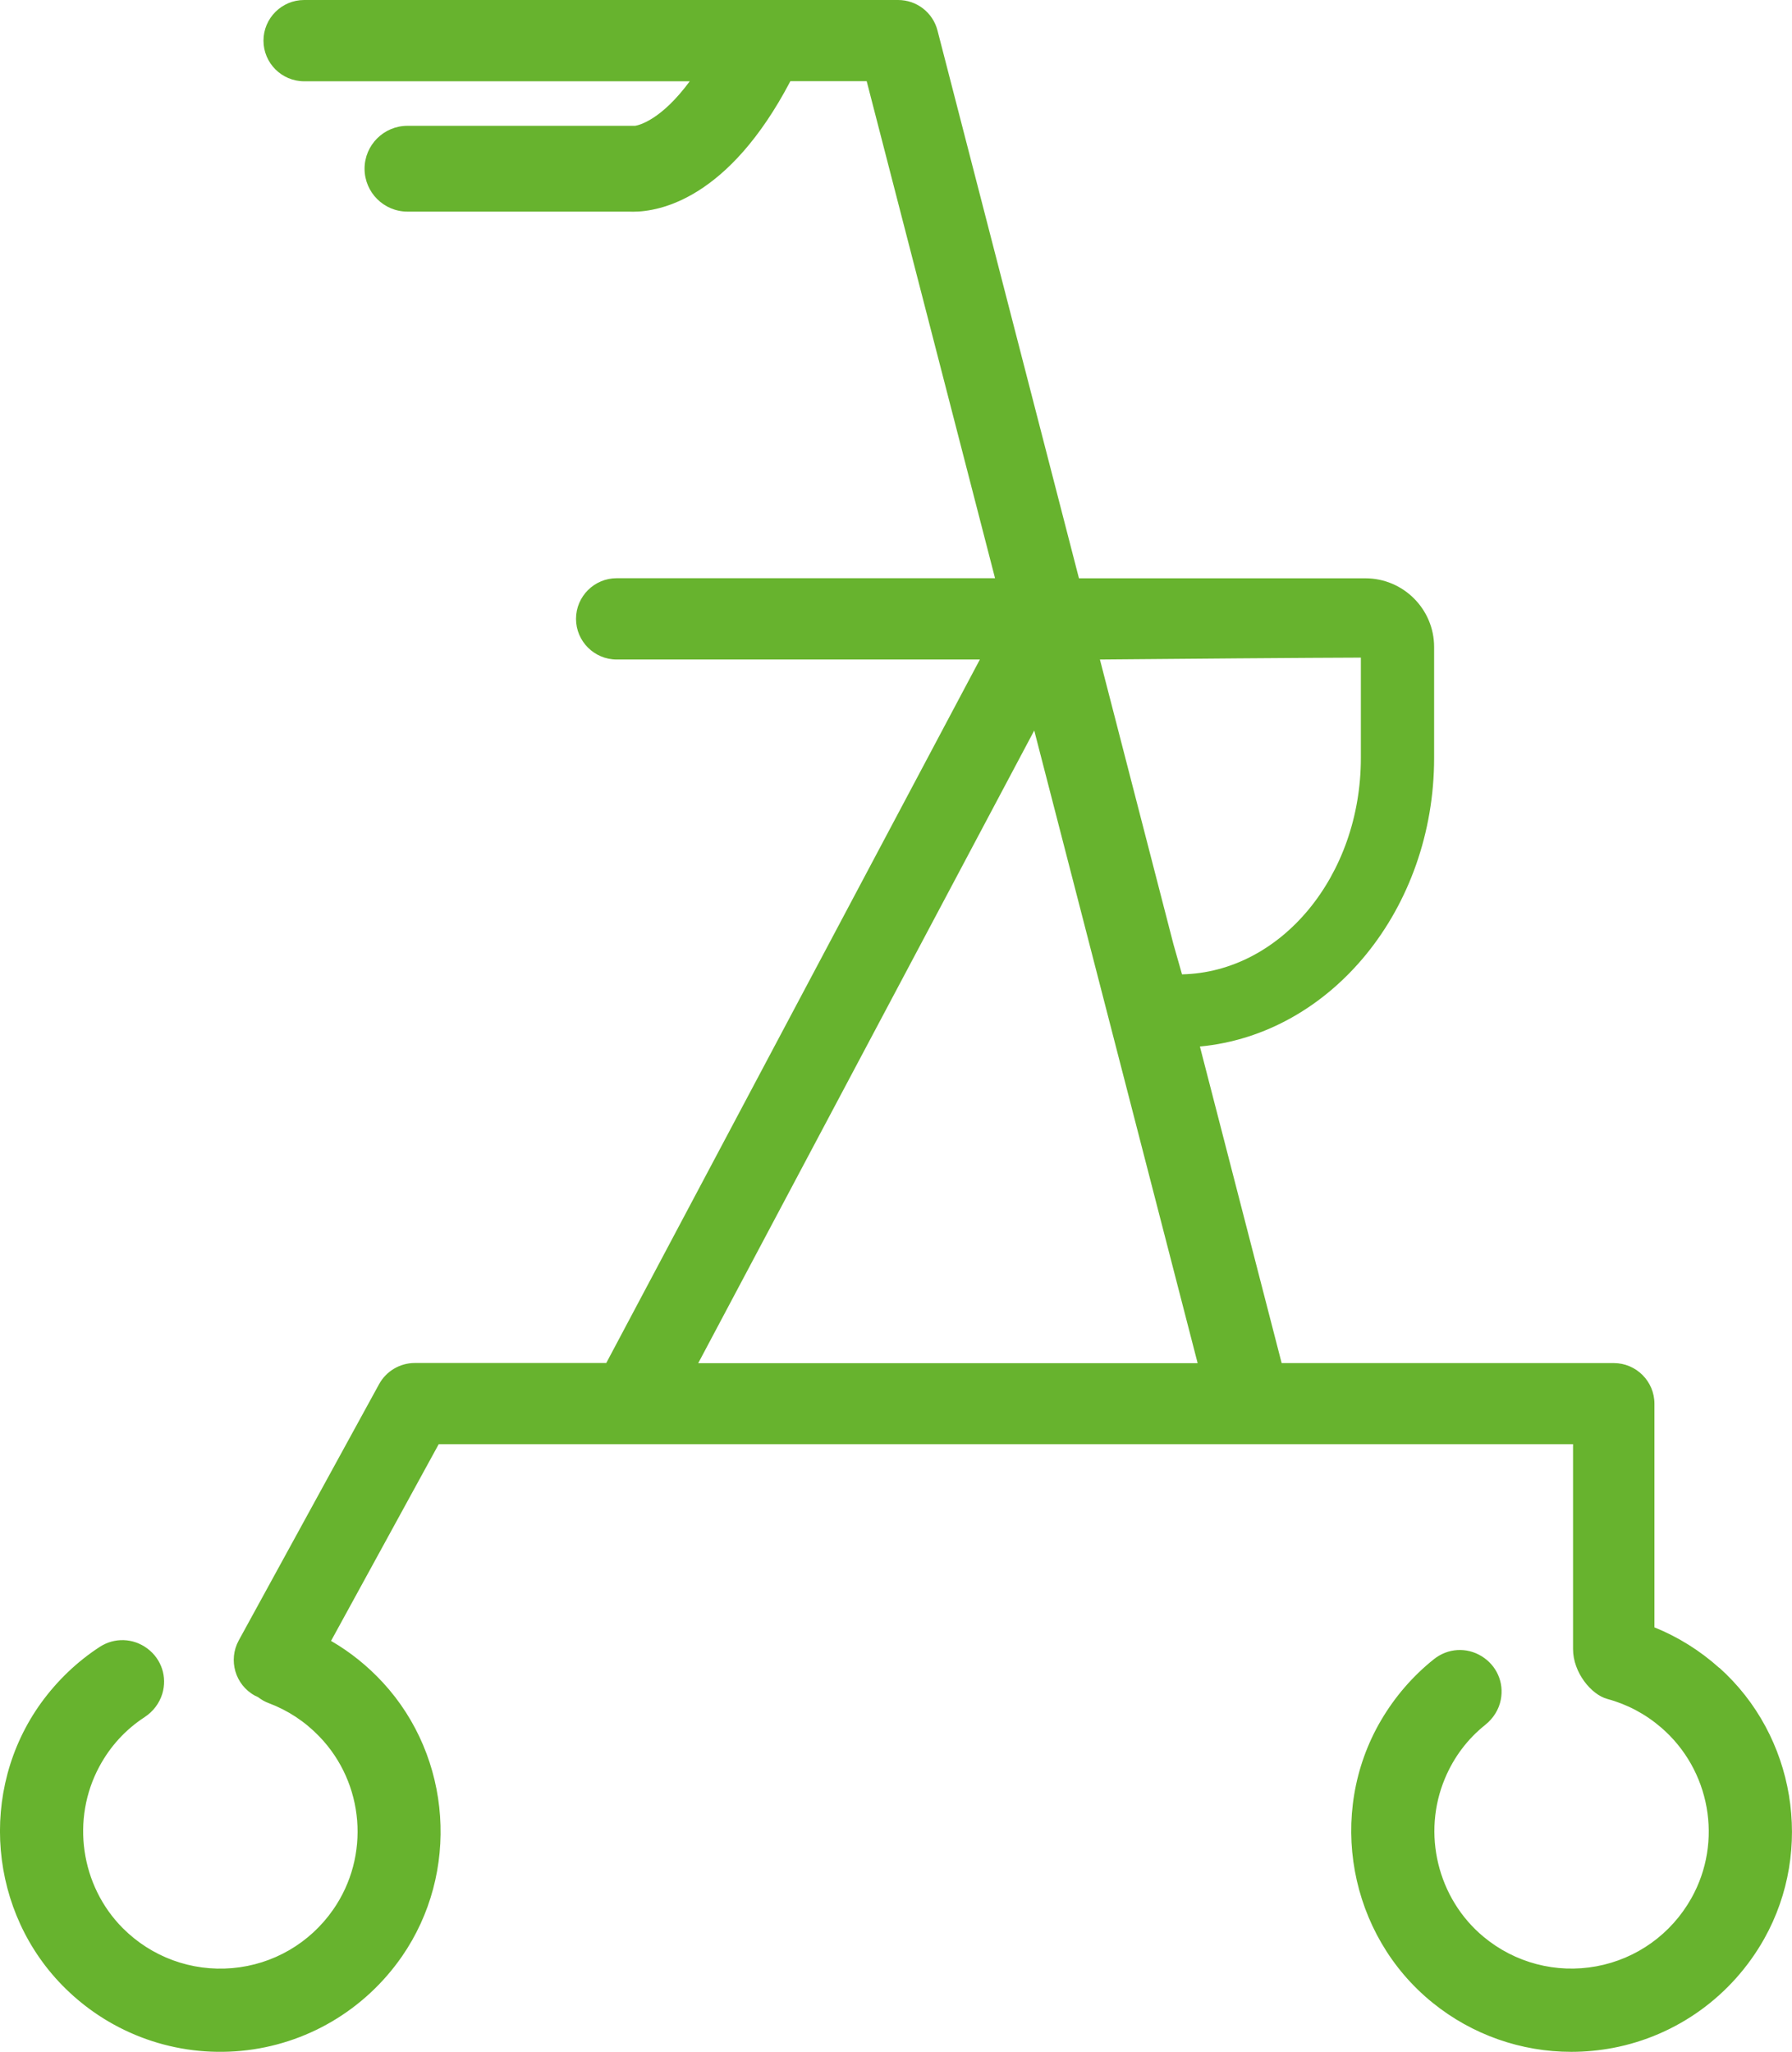 <?xml version="1.0" encoding="UTF-8"?>
<svg id="Ebene_2" data-name="Ebene 2" xmlns="http://www.w3.org/2000/svg" viewBox="0 0 198.39 227.2">
  <defs>
    <style>
      .cls-1 {
        fill: #67b32e;
      }
    </style>
  </defs>
  <g id="icons_neu" data-name="icons neu">
    <path class="cls-1" d="m190.34,184.67c-2.14-1.92-4.56-3.43-7.18-4.49v-24.76c0-2.48-2.02-4.5-4.5-4.5h-36.77l-9.05-35.05c14.59-1.37,25.93-15.28,25.93-31.96v-12.27c0-4.2-3.41-7.61-7.61-7.61h-31.71L103.79,3.38c-.51-1.99-2.3-3.38-4.36-3.38H33.67c-2.48,0-4.5,2.02-4.5,4.5s2.02,4.5,4.5,4.5h42.69c-3.16,4.29-5.63,4.87-6.05,4.93h-25.2c-2.62,0-4.75,2.13-4.75,4.75s2.13,4.75,4.75,4.75h24.48c.14,0,.3.01.49.01,2.97,0,10.59-1.42,17.42-14.45h8.45l14.21,55.03h-41.89c-2.48,0-4.5,2.02-4.5,4.5s2.02,4.5,4.5,4.5h40.21l-41.36,77.89h-21.2c-1.64,0-3.16.9-3.95,2.34l-15.54,28.38c-1.19,2.18-.39,4.92,1.79,6.11.11.06.22.11.34.16.39.3.78.52,1.19.67,2.13.8,4.01,2.04,5.61,3.7,4.99,5.18,5.64,13.23,1.54,19.14-2.59,3.74-6.67,6.11-11.19,6.5-4.52.39-8.94-1.23-12.14-4.45-4.65-4.69-5.71-12.04-2.57-17.87,1.21-2.25,2.9-4.09,5.01-5.47.95-.62,1.64-1.54,1.96-2.59.56-1.87-.09-3.84-1.66-5.01-1.57-1.17-3.64-1.24-5.28-.17-2.51,1.64-4.68,3.72-6.47,6.18-7,9.69-5.83,23.31,2.72,31.67,5.16,5.05,12.24,7.55,19.42,6.87,7.18-.68,13.66-4.49,17.79-10.44,6.43-9.28,5.55-22.04-2.1-30.34-1.68-1.82-3.6-3.37-5.74-4.61l11.92-21.78h125.58v22.69c0,2.58,2.01,5.04,3.8,5.52,2.19.59,4.19,1.65,5.94,3.15,5.46,4.69,6.88,12.64,3.36,18.91-2.23,3.97-6.06,6.72-10.52,7.54-4.45.82-9.01-.37-12.5-3.28-5.08-4.23-6.83-11.44-4.25-17.55.99-2.35,2.49-4.34,4.47-5.92.88-.71,1.49-1.68,1.7-2.76.38-1.92-.46-3.81-2.13-4.83-1.67-1.02-3.74-.89-5.28.34-2.34,1.87-4.31,4.15-5.85,6.77-6.04,10.31-3.58,23.76,5.72,31.27,4.39,3.55,9.81,5.43,15.35,5.43,1.54,0,3.1-.15,4.64-.44,7.08-1.36,13.17-5.77,16.72-12.09,5.52-9.85,3.43-22.47-4.98-30Zm-68.57-111.65c7.53-.07,23.66-.2,28.89-.21v11.11c0,13.07-8.85,23.72-19.8,23.96l-.95-3.34-8.14-31.52Zm10.82,77.91h-55.29l37.2-70.05,18.09,70.05Z"/>
  </g>
</svg>